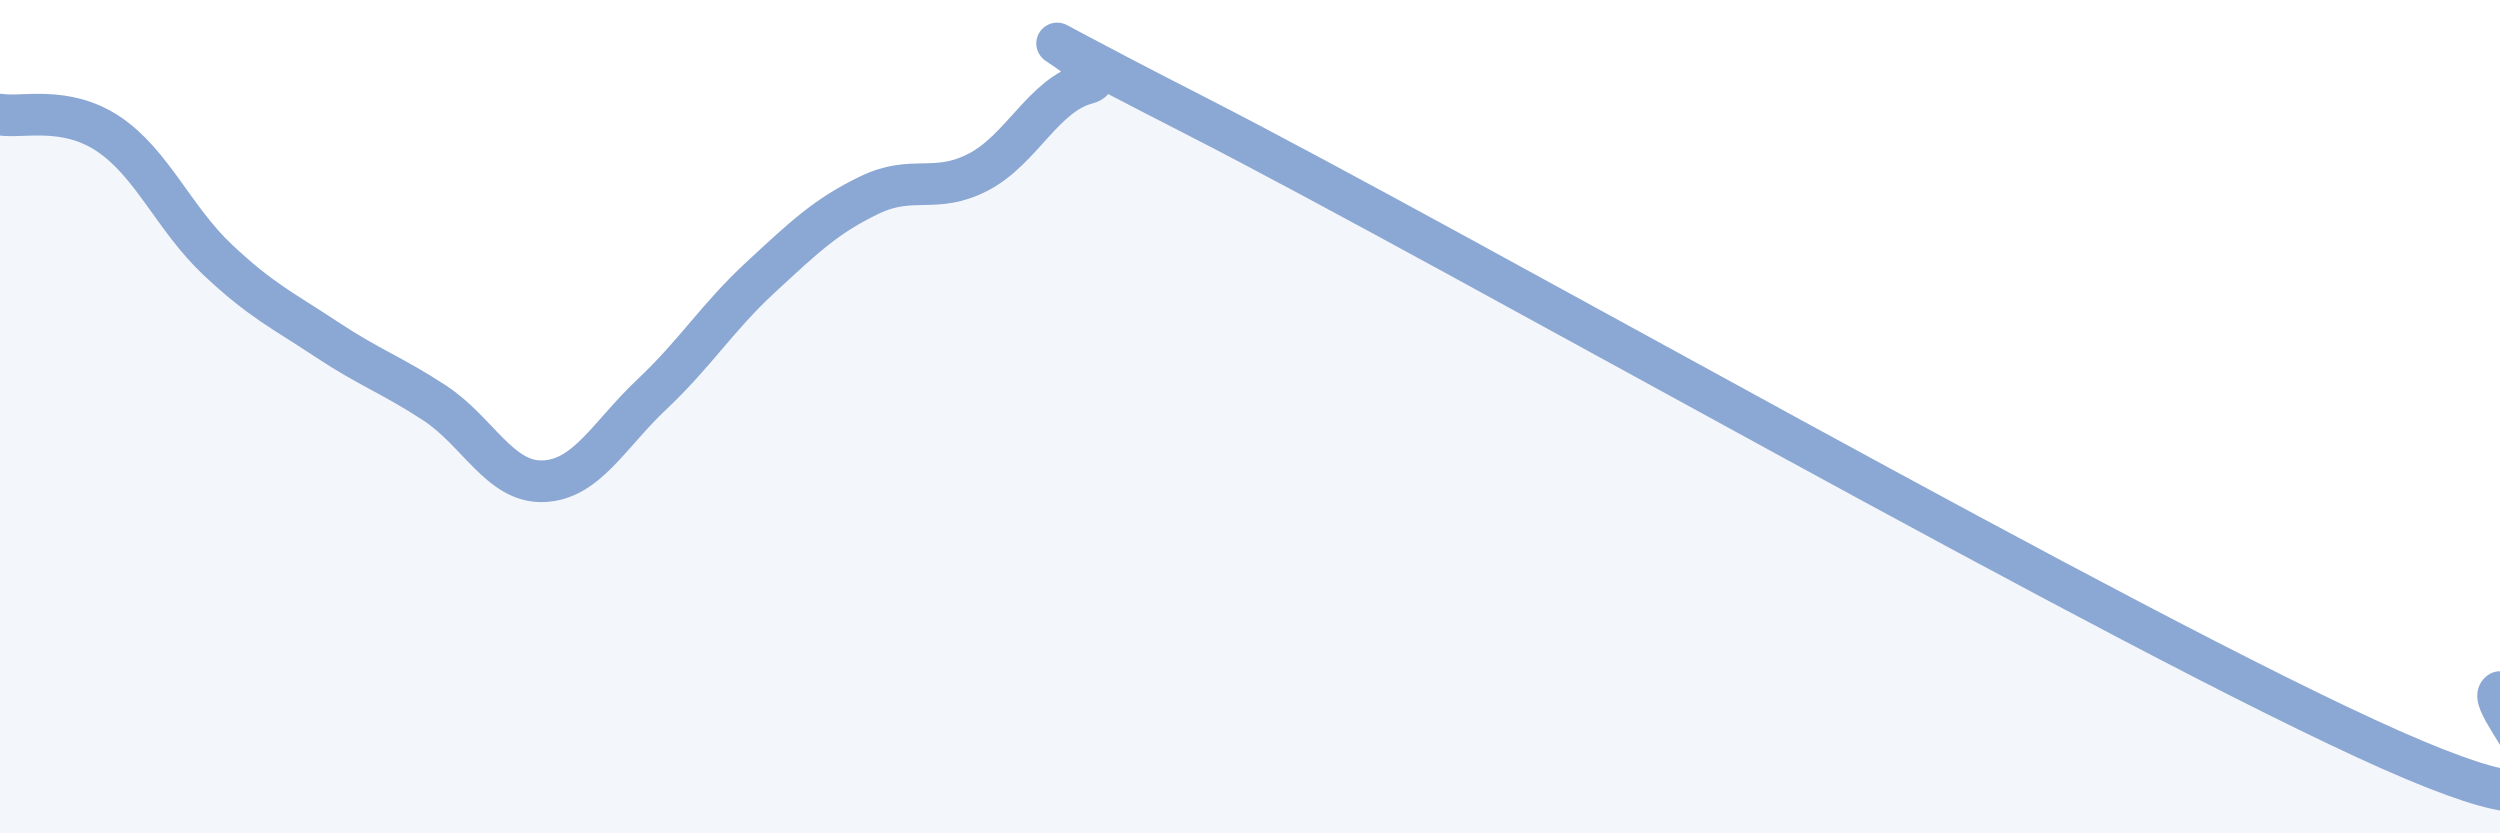 
    <svg width="60" height="20" viewBox="0 0 60 20" xmlns="http://www.w3.org/2000/svg">
      <path
        d="M 0,2.75 C 0.52,2.84 1.57,2.52 2.61,3.22 C 3.65,3.92 4.18,5.25 5.22,6.23 C 6.26,7.21 6.79,7.45 7.83,8.14 C 8.87,8.83 9.39,8.99 10.43,9.67 C 11.47,10.35 12,11.59 13.04,11.55 C 14.08,11.51 14.61,10.44 15.65,9.46 C 16.69,8.48 17.22,7.61 18.26,6.65 C 19.3,5.69 19.83,5.18 20.87,4.68 C 21.91,4.18 22.44,4.67 23.48,4.13 C 24.52,3.59 25.05,2.27 26.09,2 C 27.13,1.73 22.44,-0.42 28.7,2.78 C 34.96,5.98 51.13,15.23 57.39,18 C 63.65,20.77 59.48,16.89 60,16.61L60 20L0 20Z"
        fill="#8ba7d3"
        opacity="0.1"
        stroke-linecap="round"
        stroke-linejoin="round"
      />
      <path
        d="M 0,2.75 C 0.52,2.84 1.57,2.52 2.61,3.22 C 3.65,3.92 4.18,5.25 5.22,6.23 C 6.26,7.21 6.79,7.45 7.83,8.14 C 8.87,8.83 9.39,8.99 10.43,9.67 C 11.47,10.35 12,11.59 13.04,11.55 C 14.08,11.51 14.61,10.44 15.65,9.46 C 16.69,8.48 17.22,7.61 18.26,6.65 C 19.3,5.69 19.83,5.18 20.87,4.68 C 21.91,4.18 22.44,4.67 23.48,4.13 C 24.52,3.59 25.05,2.27 26.09,2 C 27.13,1.73 22.44,-0.42 28.7,2.78 C 34.96,5.98 51.13,15.23 57.39,18 C 63.65,20.77 59.48,16.89 60,16.61"
        stroke="#8ba7d3"
        stroke-width="1"
        fill="none"
        stroke-linecap="round"
        stroke-linejoin="round"
      />
    </svg>
  